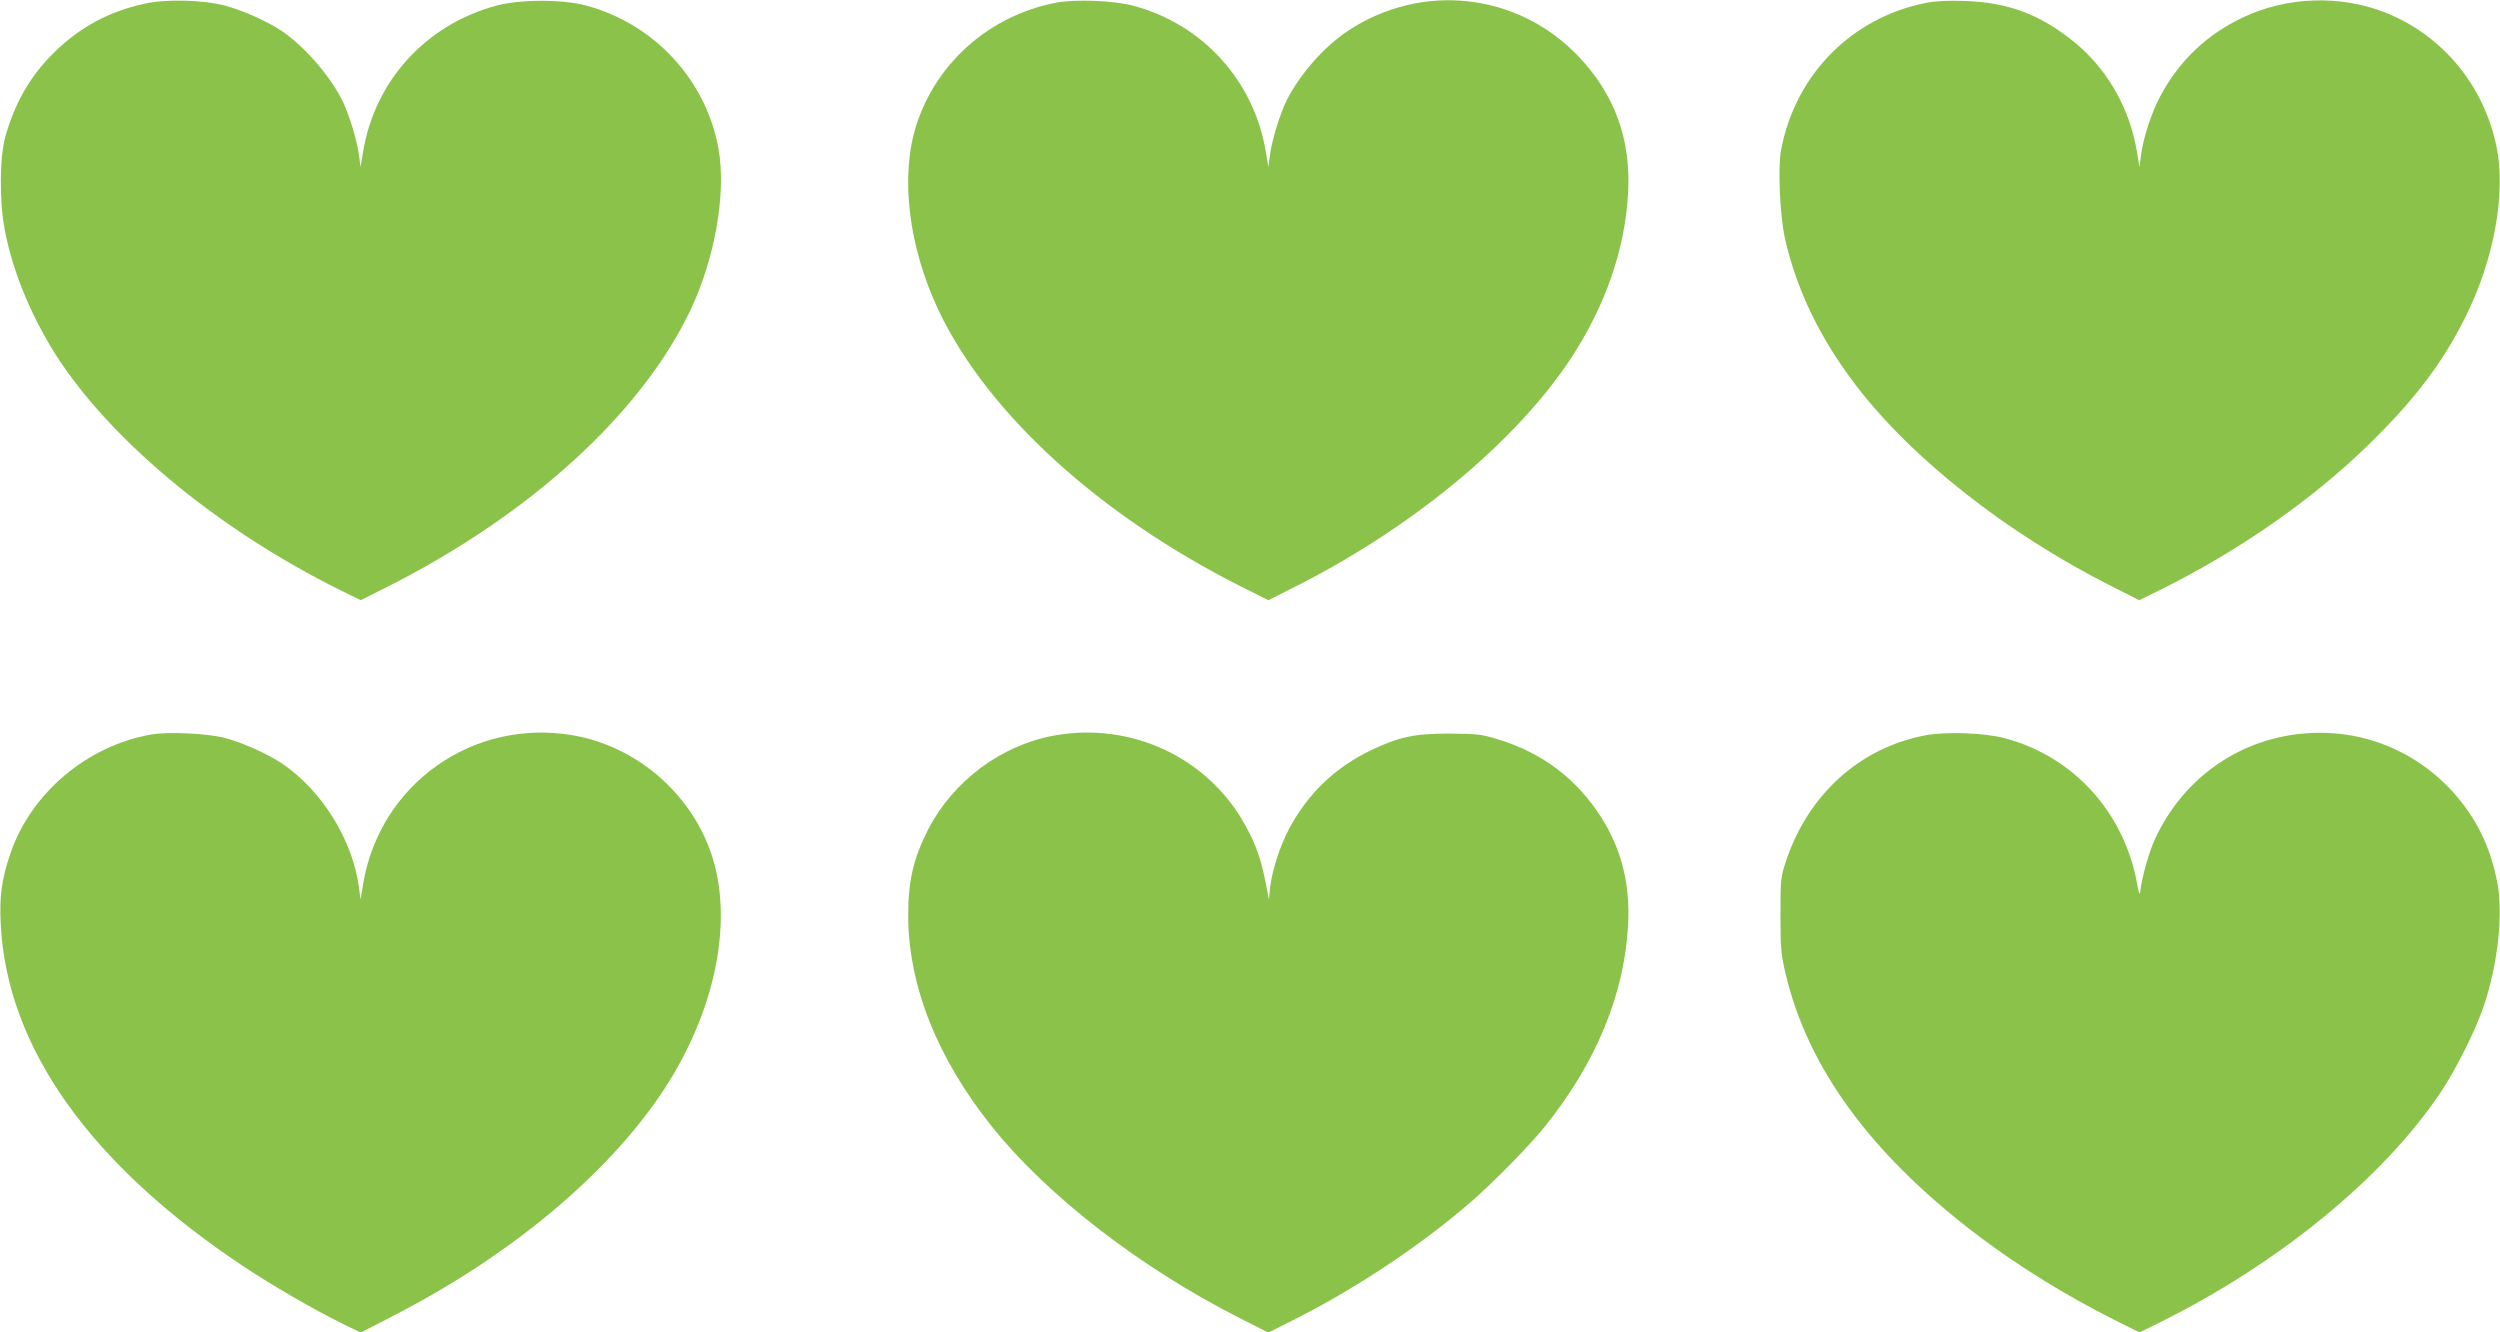 <?xml version="1.0" standalone="no"?>
<!DOCTYPE svg PUBLIC "-//W3C//DTD SVG 20010904//EN"
 "http://www.w3.org/TR/2001/REC-SVG-20010904/DTD/svg10.dtd">
<svg version="1.0" xmlns="http://www.w3.org/2000/svg"
 width="1280pt" height="682pt" viewBox="0 0 1280 682"
 preserveAspectRatio="xMidYMid meet">
<g transform="translate(0,682) scale(0.1,-0.1)"
fill="#8bc34a" stroke="none">
<path d="M740 6801 c-179 -39 -328 -118 -458 -245 -123 -119 -203 -255 -254
-433 -30 -104 -32 -329 -4 -478 41 -221 145 -467 284 -676 289 -430 826 -869
1433 -1170 l106 -52 139 70 c731 369 1299 889 1549 1415 126 266 184 599 144
824 -62 353 -328 642 -679 736 -121 32 -338 32 -459 -1 -360 -97 -622 -384
-682 -748 l-13 -78 -8 60 c-9 74 -52 213 -85 280 -66 130 -191 274 -308 355
-69 47 -203 108 -292 131 -114 30 -302 35 -413 10z"/>
<path d="M5405 6806 c-337 -66 -610 -305 -713 -626 -84 -261 -41 -622 113
-948 250 -527 822 -1049 1549 -1415 l140 -70 105 53 c614 303 1157 750 1444
1185 177 270 278 560 293 850 15 272 -70 504 -255 697 -310 326 -802 380
-1178 131 -123 -81 -247 -222 -316 -358 -33 -67 -76 -206 -85 -280 l-8 -60
-13 78 c-60 362 -322 652 -676 747 -103 28 -300 35 -400 16z"/>
<path d="M9865 6806 c-383 -74 -673 -367 -746 -754 -17 -90 -6 -342 21 -457
59 -259 178 -507 361 -746 286 -376 775 -761 1313 -1032 l139 -70 106 52 c406
202 777 460 1070 746 232 226 377 417 492 648 148 294 211 638 161 877 -65
314 -276 568 -567 685 -232 92 -507 83 -733 -25 -185 -88 -325 -222 -421 -402
-45 -83 -88 -215 -99 -303 l-8 -60 -13 78 c-37 228 -159 436 -335 573 -170
134 -330 192 -546 199 -81 3 -150 0 -195 -9z"/>
<path d="M772 3059 c-327 -58 -613 -300 -718 -607 -46 -133 -58 -223 -50 -367
32 -630 461 -1231 1249 -1753 148 -98 345 -212 498 -288 l96 -47 174 90 c613
315 1125 750 1400 1188 250 398 334 849 219 1179 -107 309 -384 545 -705 601
-513 89 -991 -249 -1076 -762 l-13 -78 -8 60 c-31 241 -187 494 -390 633 -73
50 -204 109 -293 133 -91 24 -296 34 -383 18z"/>
<path d="M5397 3054 c-270 -49 -516 -232 -644 -479 -76 -148 -103 -265 -103
-441 0 -358 148 -732 430 -1084 284 -354 758 -720 1264 -977 l150 -76 95 48
c329 162 672 388 935 615 119 102 309 296 388 395 262 327 405 676 424 1030
11 205 -33 384 -135 546 -126 200 -305 336 -536 405 -81 25 -106 27 -245 28
-179 0 -257 -17 -398 -84 -185 -88 -325 -222 -421 -402 -47 -87 -89 -218 -98
-302 l-6 -61 -18 90 c-22 114 -48 189 -100 284 -189 350 -584 537 -982 465z"/>
<path d="M9857 3055 c-335 -64 -600 -303 -713 -645 -27 -81 -28 -93 -28 -275
0 -169 3 -202 26 -300 115 -488 444 -933 993 -1347 206 -155 448 -304 689
-425 l130 -65 96 47 c615 304 1152 743 1446 1182 80 119 183 326 223 448 71
215 98 466 67 628 -25 129 -69 242 -135 343 -184 280 -491 438 -821 421 -349
-18 -648 -222 -796 -542 -32 -68 -68 -198 -76 -270 -3 -22 -7 -11 -16 40 -66
367 -328 654 -680 746 -103 27 -299 34 -405 14z"/>
</g>
</svg>
